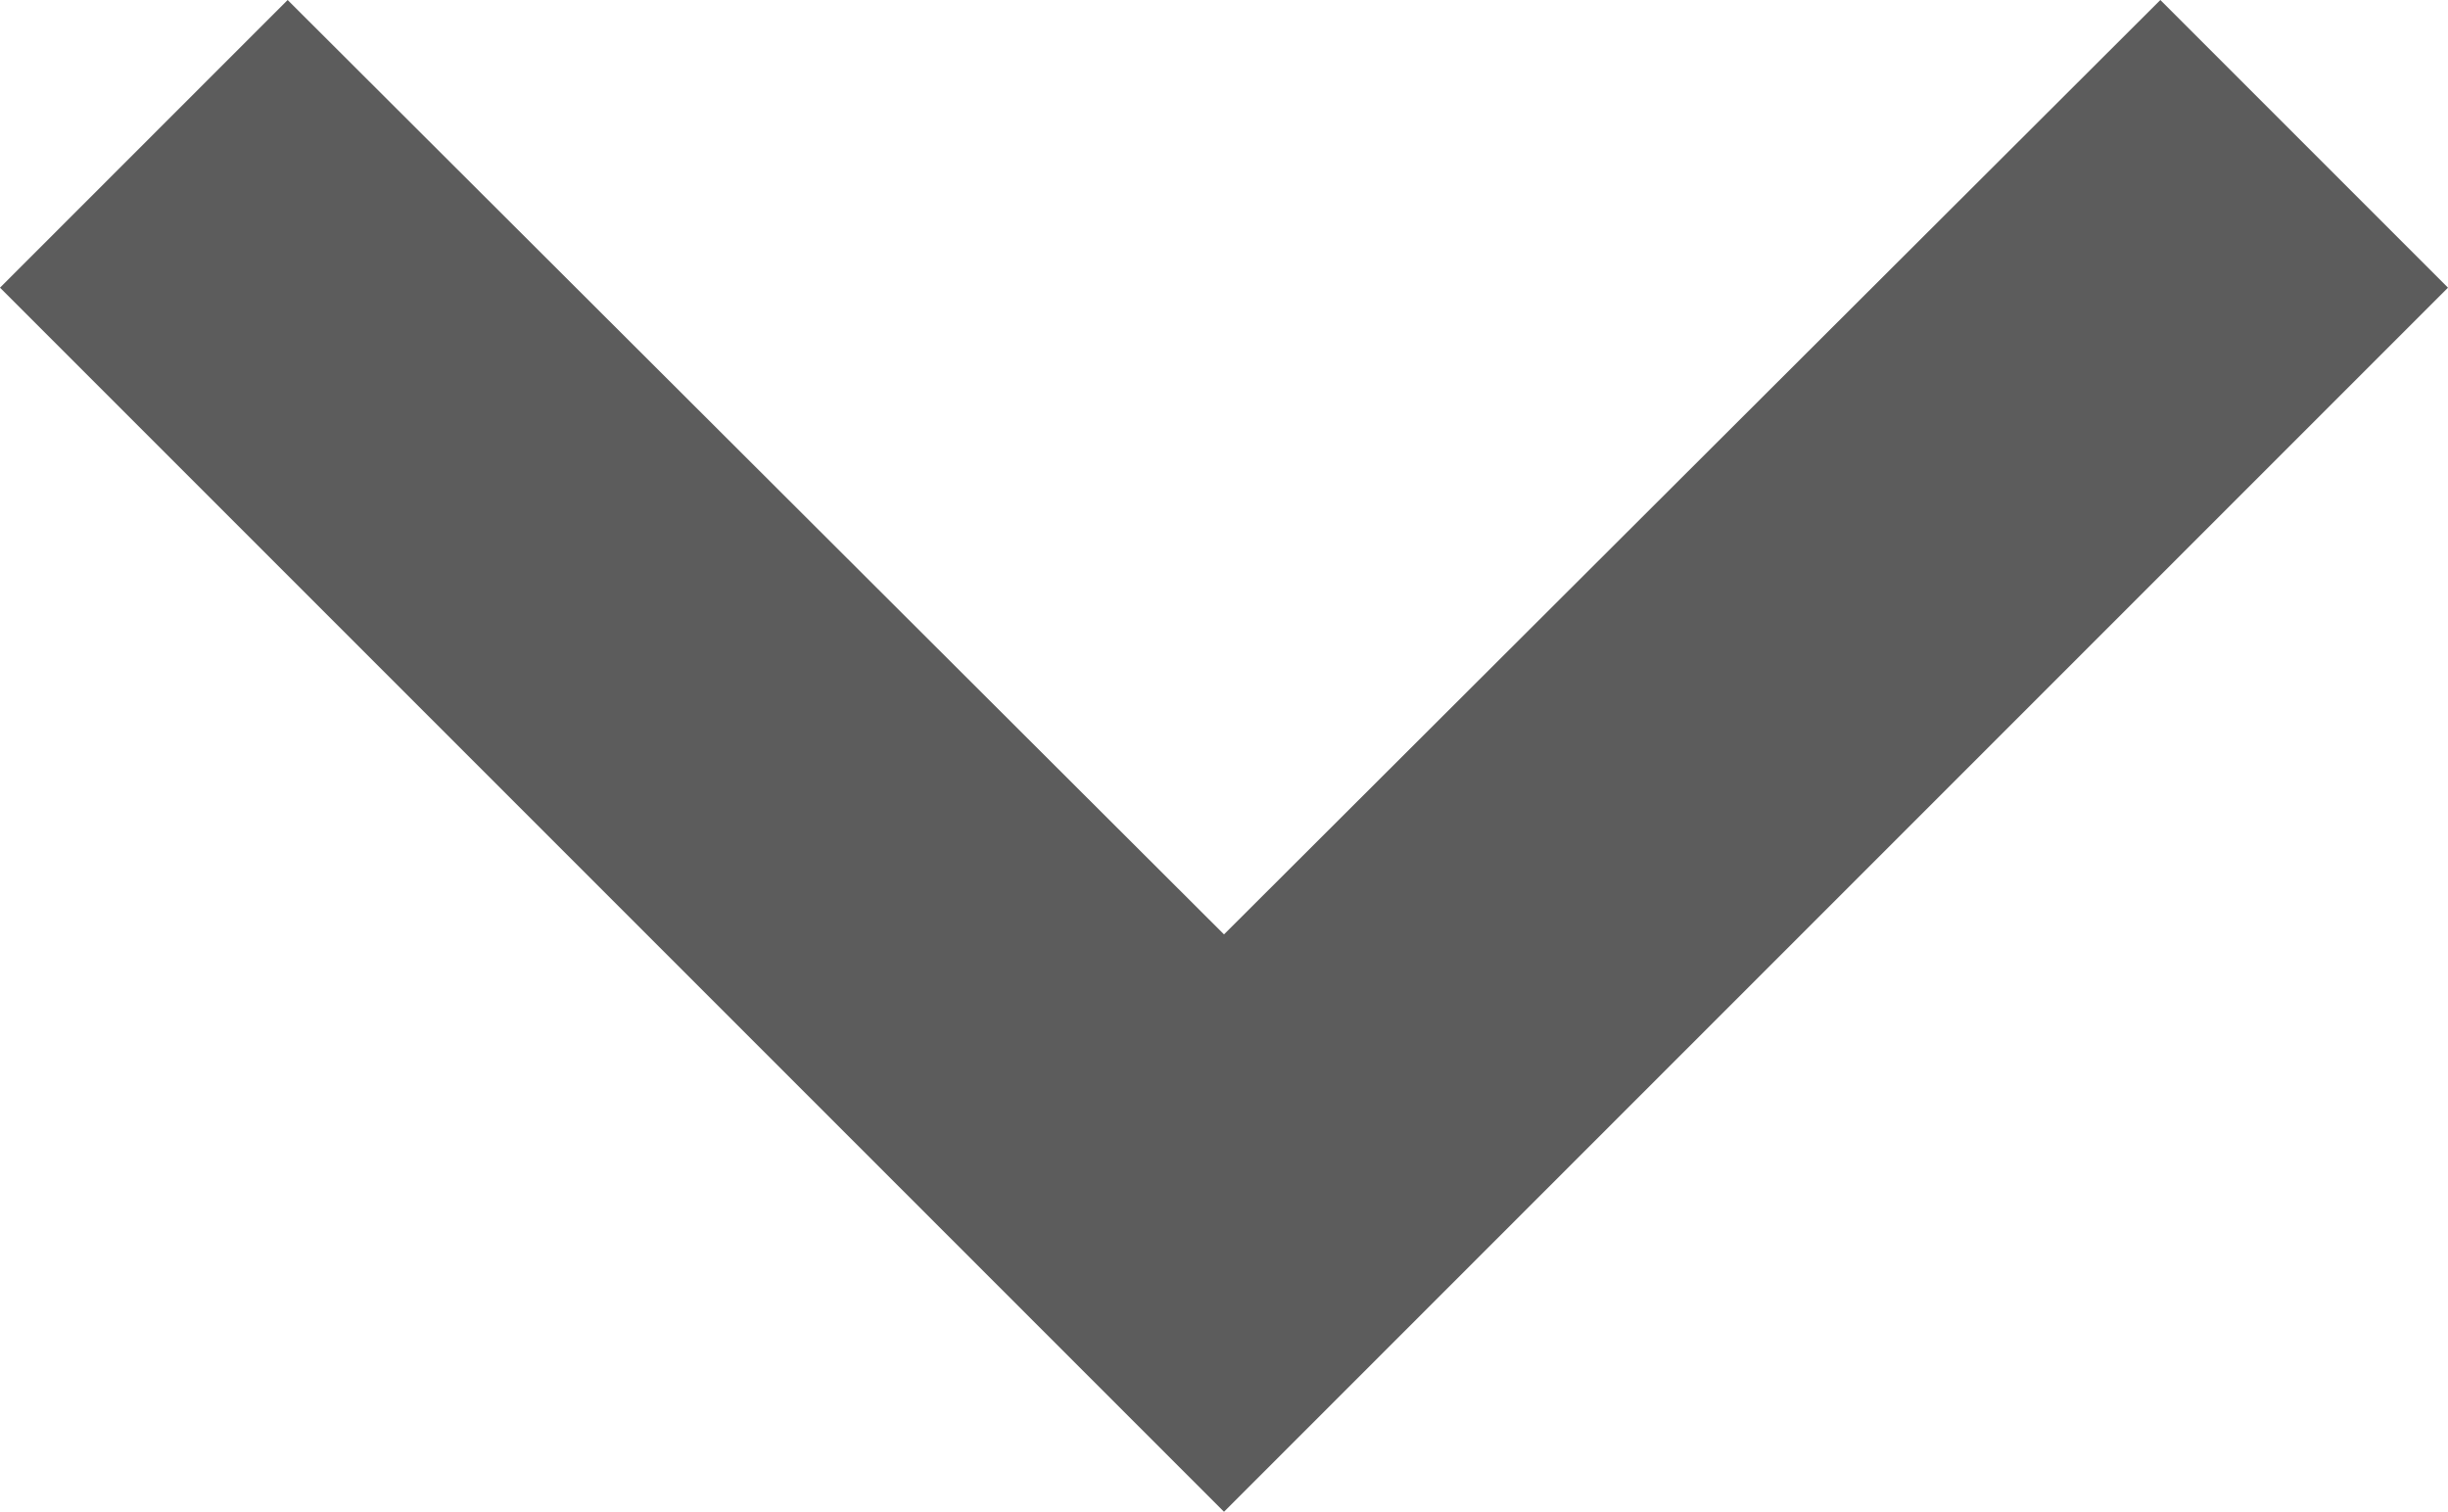 <svg xmlns="http://www.w3.org/2000/svg" width="12" height="7.41" viewBox="0 0 12 7.41">
  <path id="Path_50" data-name="Path 50" d="M7.41,8.59,12,13.17l4.59-4.58L18,10l-6,6L6,10Z" transform="translate(-6 -8.59)" fill="#5c5c5c"/>
</svg>